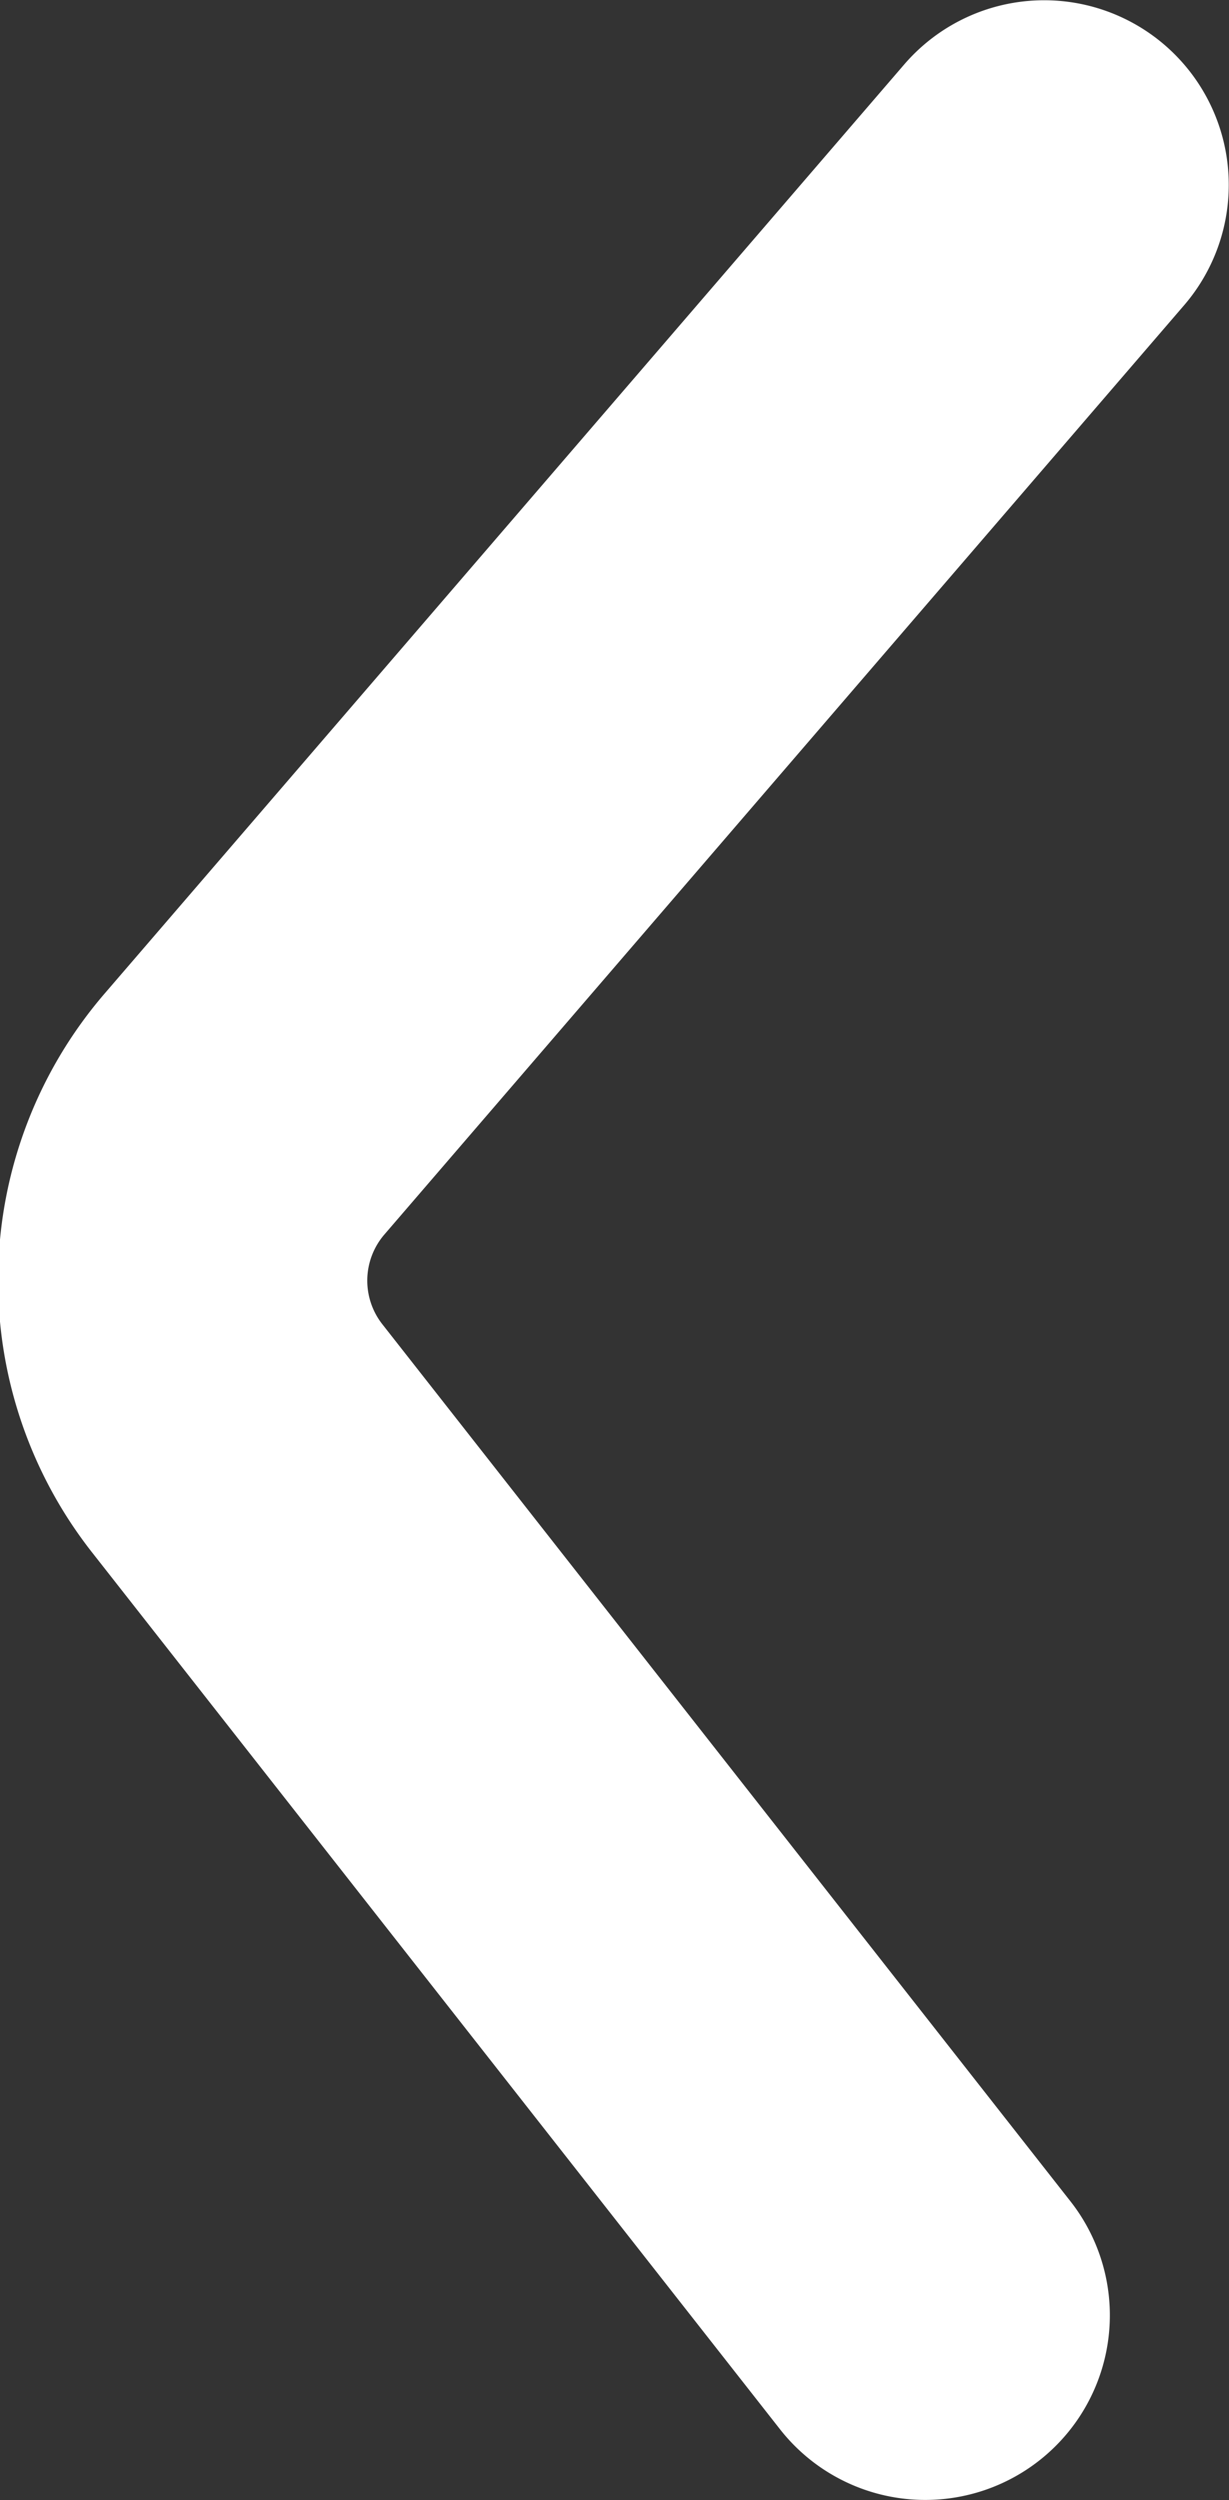<svg xmlns="http://www.w3.org/2000/svg" viewBox="0 0 24.6 50.04"><rect x="0" y="0" width="24.6" height="50.04" fill="#333333" stroke="none"/><defs><style>.cls-1{fill:none;stroke:#fff;stroke-linecap:round;stroke-miterlimit:10;stroke-width:7.39px;}</style></defs><g id="Capa_2" data-name="Capa 2"><g id="VERSION_ESCRITORIO" data-name="VERSION ESCRITORIO"><g id="CUERPO"><path class="cls-1" d="M20.9,3.7l-16,18.59a5.11,5.11,0,0,0-.15,6.5L18.52,46.34"/></g></g></g></svg>